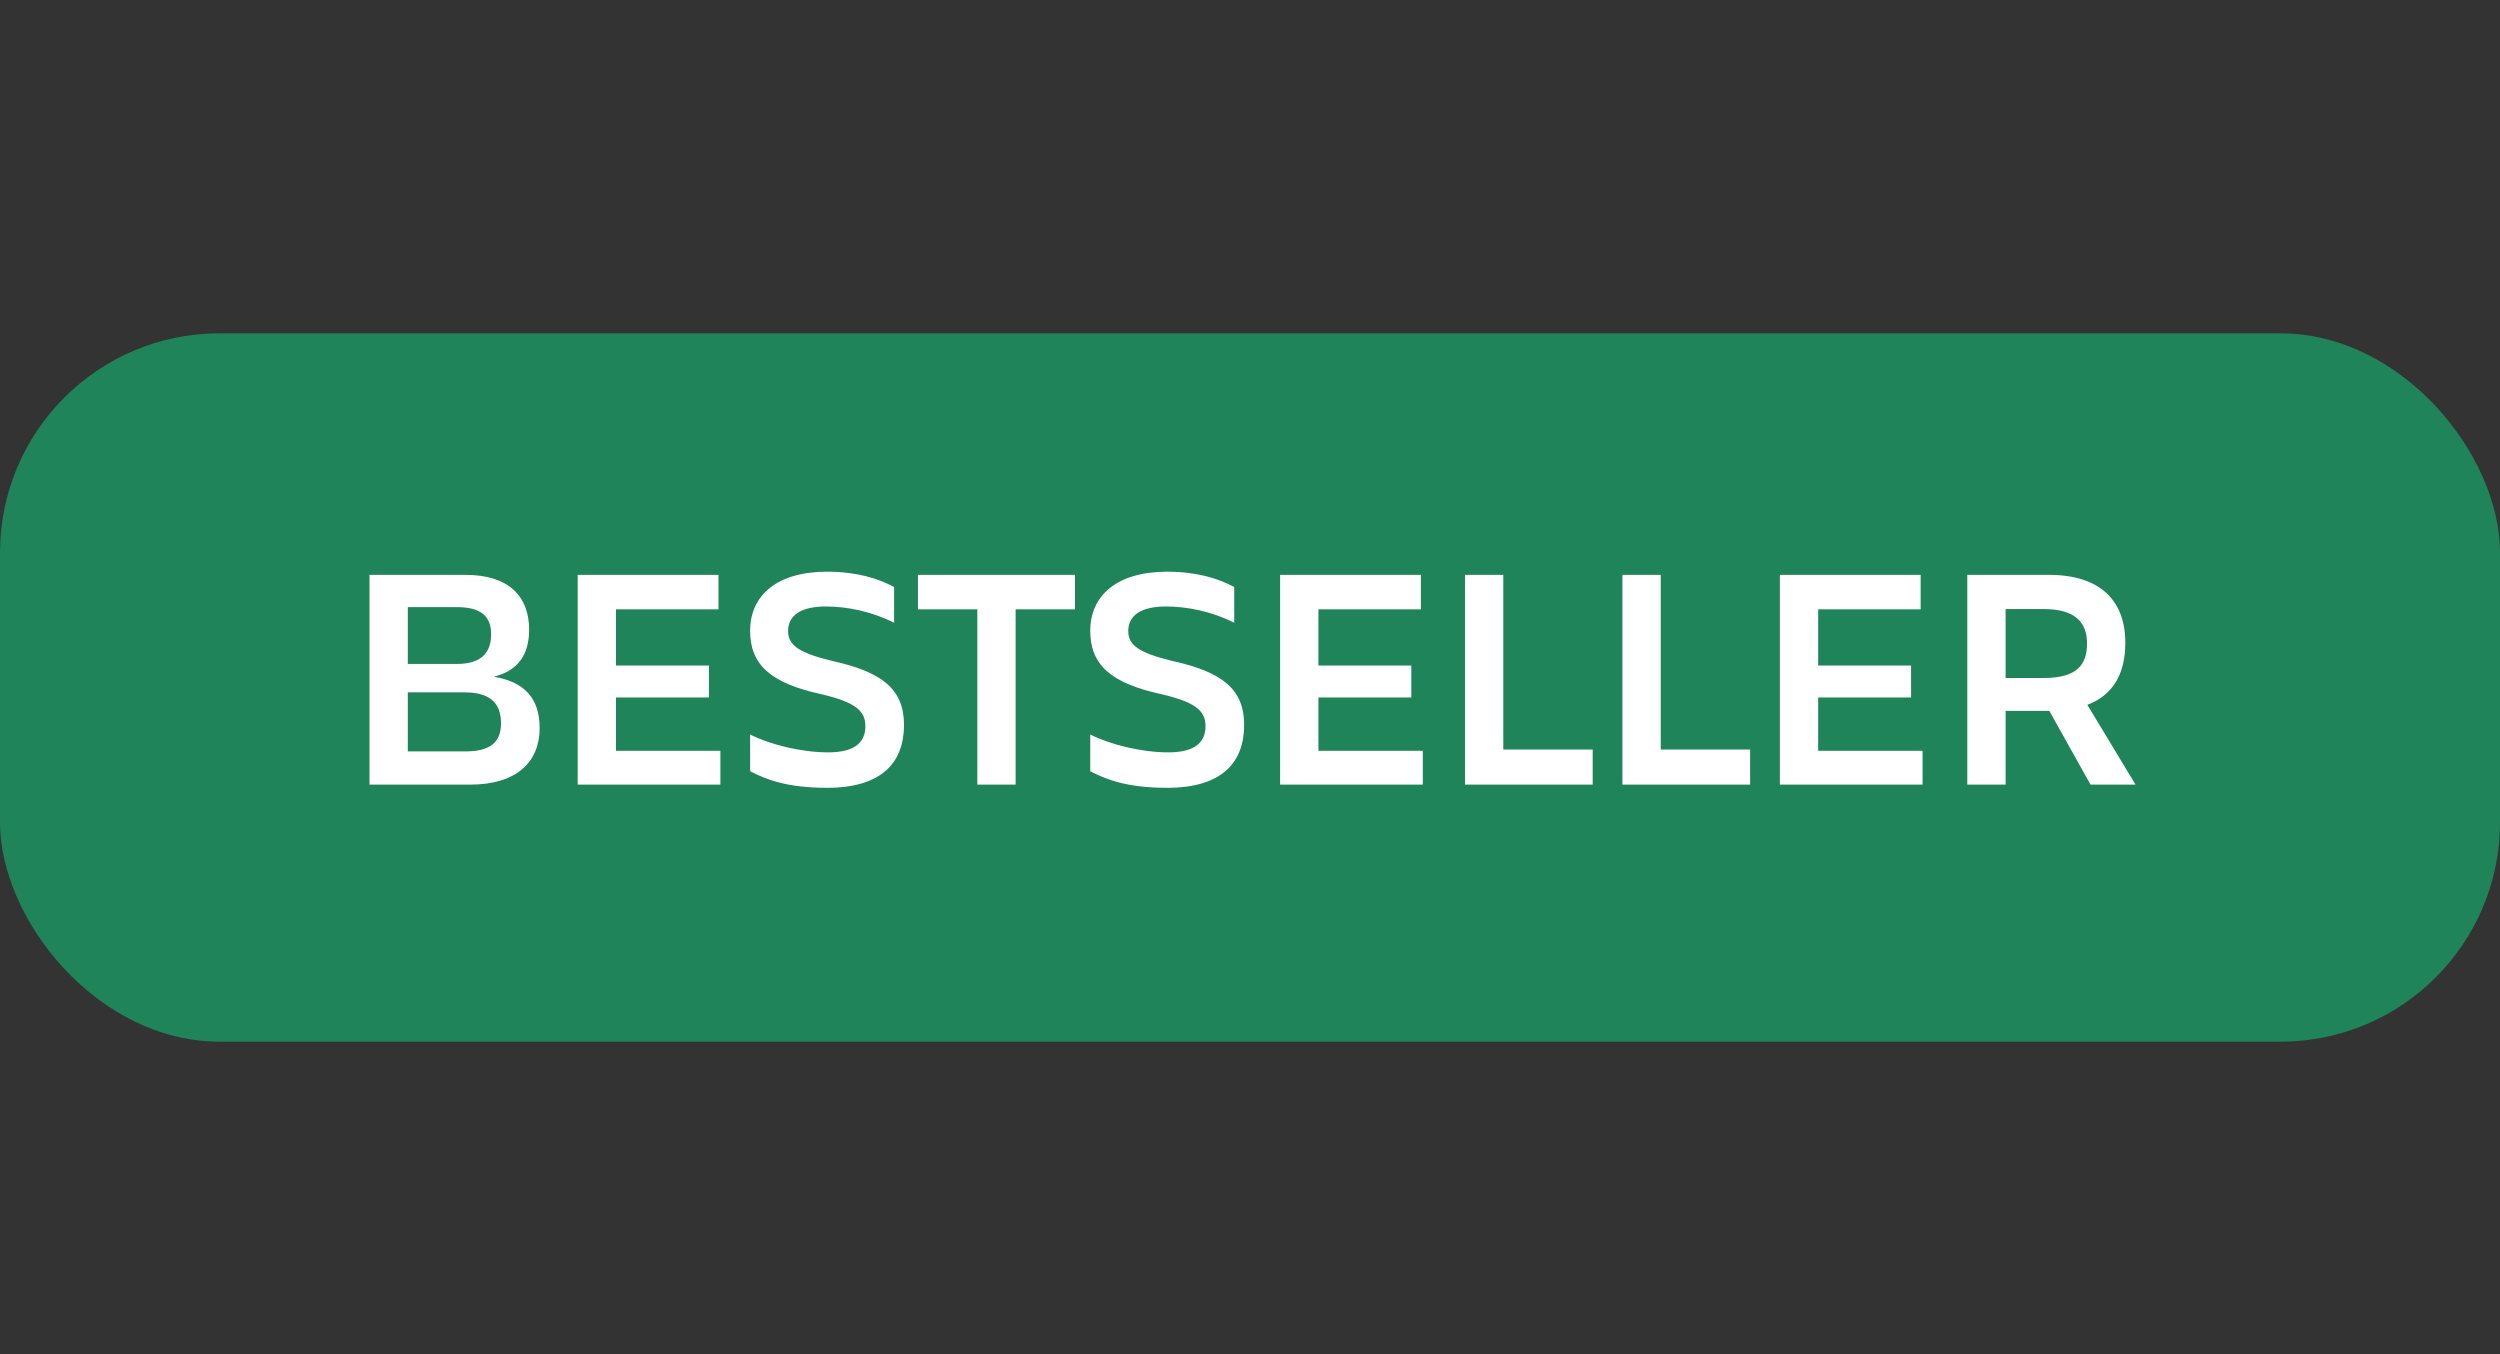 <svg width="120" height="65" viewBox="0 0 120 65" fill="none" xmlns="http://www.w3.org/2000/svg">
<rect x="0" y="0" width="120" height="65" fill="#333333" stroke="none"/>
<rect y="16" width="120" height="34" rx="10.535" fill="#20845A"/>
<path d="M22.302 33.233H19.575V36.068H22.333C23.513 36.068 24.049 35.639 24.049 34.72C24.049 33.754 23.528 33.233 22.302 33.233ZM21.934 29.142H19.575V31.869H21.934C23.099 31.869 23.574 31.333 23.574 30.444C23.574 29.556 23.053 29.142 21.934 29.142ZM17.736 37.662V27.594H22.348C24.402 27.594 25.398 28.605 25.398 30.23C25.398 31.456 24.831 32.207 23.697 32.483C25.183 32.728 25.903 33.525 25.903 34.95C25.903 36.559 24.815 37.662 22.563 37.662H17.736ZM27.729 37.662V27.594H34.487V29.249H29.568V31.946H34.028V33.479H29.568V36.038H34.579V37.662H27.729ZM43.392 34.796C43.392 36.62 42.304 37.815 39.699 37.815C37.799 37.815 36.803 37.432 36.006 37.018V35.256C36.941 35.731 38.458 36.114 39.745 36.114C41.063 36.114 41.538 35.609 41.538 34.858C41.538 34.107 41.047 33.708 39.438 33.325C36.971 32.789 36.006 31.9 36.006 30.276C36.006 28.605 37.262 27.441 39.699 27.441C41.139 27.441 42.181 27.778 42.917 28.177V29.893C41.829 29.341 40.634 29.111 39.638 29.111C38.488 29.111 37.829 29.51 37.829 30.291C37.829 30.996 38.396 31.349 39.975 31.732C42.319 32.253 43.392 33.065 43.392 34.796ZM44.061 27.594H51.6V29.249H48.75V37.662H46.911V29.249H44.061V27.594ZM59.719 34.796C59.719 36.62 58.631 37.815 56.026 37.815C54.125 37.815 53.129 37.432 52.332 37.018V35.256C53.267 35.731 54.784 36.114 56.072 36.114C57.389 36.114 57.864 35.609 57.864 34.858C57.864 34.107 57.374 33.708 55.765 33.325C53.298 32.789 52.332 31.9 52.332 30.276C52.332 28.605 53.589 27.441 56.026 27.441C57.466 27.441 58.508 27.778 59.243 28.177V29.893C58.156 29.341 56.96 29.111 55.964 29.111C54.815 29.111 54.156 29.51 54.156 30.291C54.156 30.996 54.723 31.349 56.301 31.732C58.646 32.253 59.719 33.065 59.719 34.796ZM61.445 37.662V27.594H68.203V29.249H63.284V31.946H67.743V33.479H63.284V36.038H68.295V37.662H61.445ZM70.319 27.594H72.158V35.976H76.449V37.662H70.319V27.594ZM77.876 27.594H79.715V35.976H84.006V37.662H77.876V27.594ZM85.434 37.662V27.594H92.191V29.249H87.272V31.946H91.732V33.479H87.272V36.038H92.283V37.662H85.434ZM98.093 29.234H96.269V32.544H98.093C99.671 32.544 100.177 31.931 100.177 30.889C100.177 29.908 99.656 29.234 98.093 29.234ZM102.016 30.858C102.016 32.345 101.418 33.371 100.192 33.831L102.506 37.662H100.345L98.368 34.122H98.353H96.269V37.662H94.43V27.594H98.353C100.82 27.594 102.016 28.835 102.016 30.858Z" fill="white"/>
</svg>

